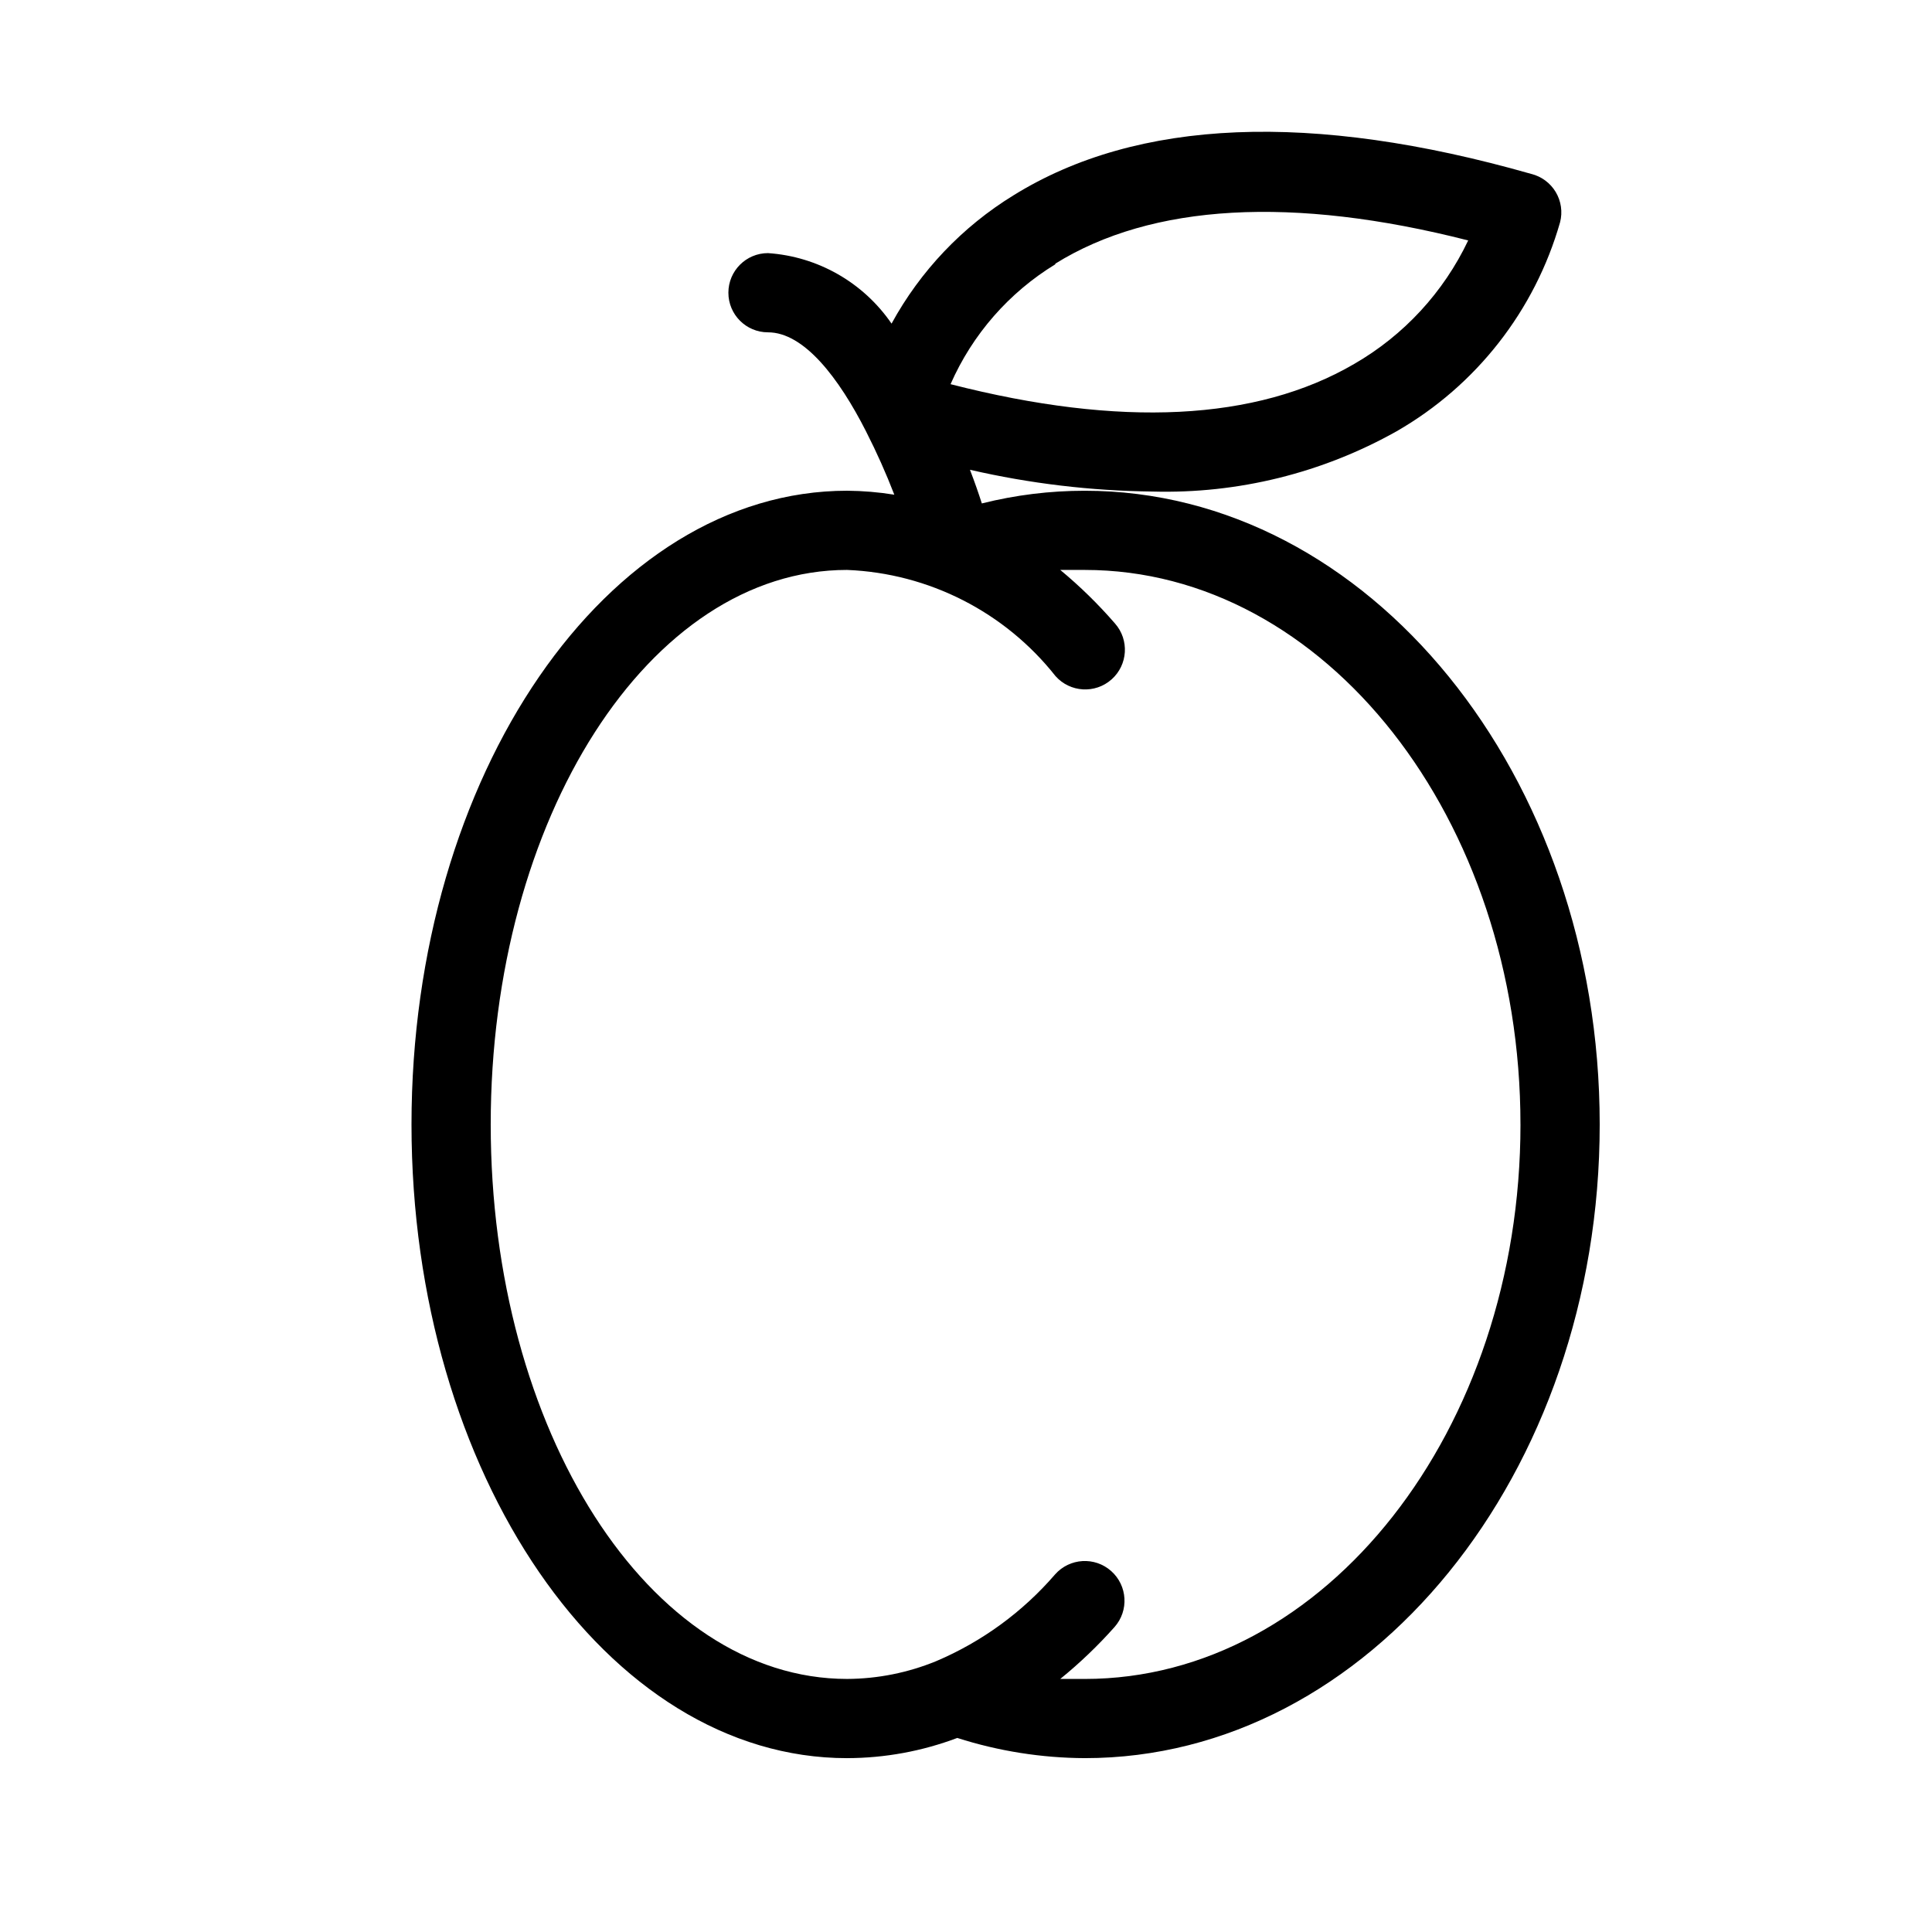 <?xml version="1.0" encoding="UTF-8"?>
<!-- Uploaded to: ICON Repo, www.svgrepo.com, Generator: ICON Repo Mixer Tools -->
<svg fill="#000000" width="800px" height="800px" version="1.1" viewBox="144 144 512 512" xmlns="http://www.w3.org/2000/svg">
 <path d="m381 275.1c-4.129-0.668-8.305-1.02-12.488-1.051-63.711 0-115.46 75.363-115.46 167.94s51.746 167.94 115.46 167.94v-0.004c9.969-0.02 19.852-1.832 29.176-5.352 10.93 3.496 22.328 5.301 33.801 5.352 75.258 0 136.45-75.363 136.45-167.94-0.004-92.574-61.195-167.93-136.45-167.93-9.203-0.008-18.367 1.121-27.293 3.359-0.84-2.625-1.891-5.668-3.148-8.922 15.875 3.656 32.098 5.59 48.387 5.773 22.598 0.625 44.945-4.891 64.656-15.957 21.113-12.125 36.664-32.008 43.348-55.418 0.699-2.715 0.281-5.598-1.156-8-1.441-2.406-3.781-4.137-6.504-4.805-58.148-16.582-104.33-14.695-137.18 5.668-13.559 8.324-24.703 20.047-32.328 34.008-7.484-10.91-19.547-17.793-32.746-18.684-5.797 0-10.496 4.699-10.496 10.496s4.699 10.496 10.496 10.496c9.551 0 18.789 12.07 26.031 26.344h-0.004c2.769 5.434 5.258 11.004 7.453 16.691zm42.613-61.191c25.609-15.953 62.977-18.055 109.47-6.191l0.004-0.004c-6.519 13.734-17.062 25.156-30.23 32.746-25.926 15.113-61.926 16.898-106.95 5.352v0.004c5.793-13.203 15.5-24.305 27.812-31.805zm123.33 228.08c0 81.031-51.746 146.95-115.46 146.95h-6.508l0.004-0.004c5.156-4.184 9.965-8.785 14.379-13.75 3.856-4.348 3.453-10.996-0.895-14.852s-10.996-3.453-14.852 0.895c-8.598 9.969-19.371 17.832-31.488 22.984-7.492 3.078-15.512 4.684-23.613 4.723-52.48 0-94.465-65.914-94.465-146.95s41.984-146.95 94.465-146.95v0.004c21.625 0.875 41.789 11.148 55.207 28.129 3.856 4.348 10.504 4.746 14.852 0.891 4.348-3.856 4.75-10.504 0.895-14.852-4.434-5.113-9.277-9.852-14.484-14.168h6.508c63.711 0 115.45 65.914 115.45 146.95z"/>
</svg>